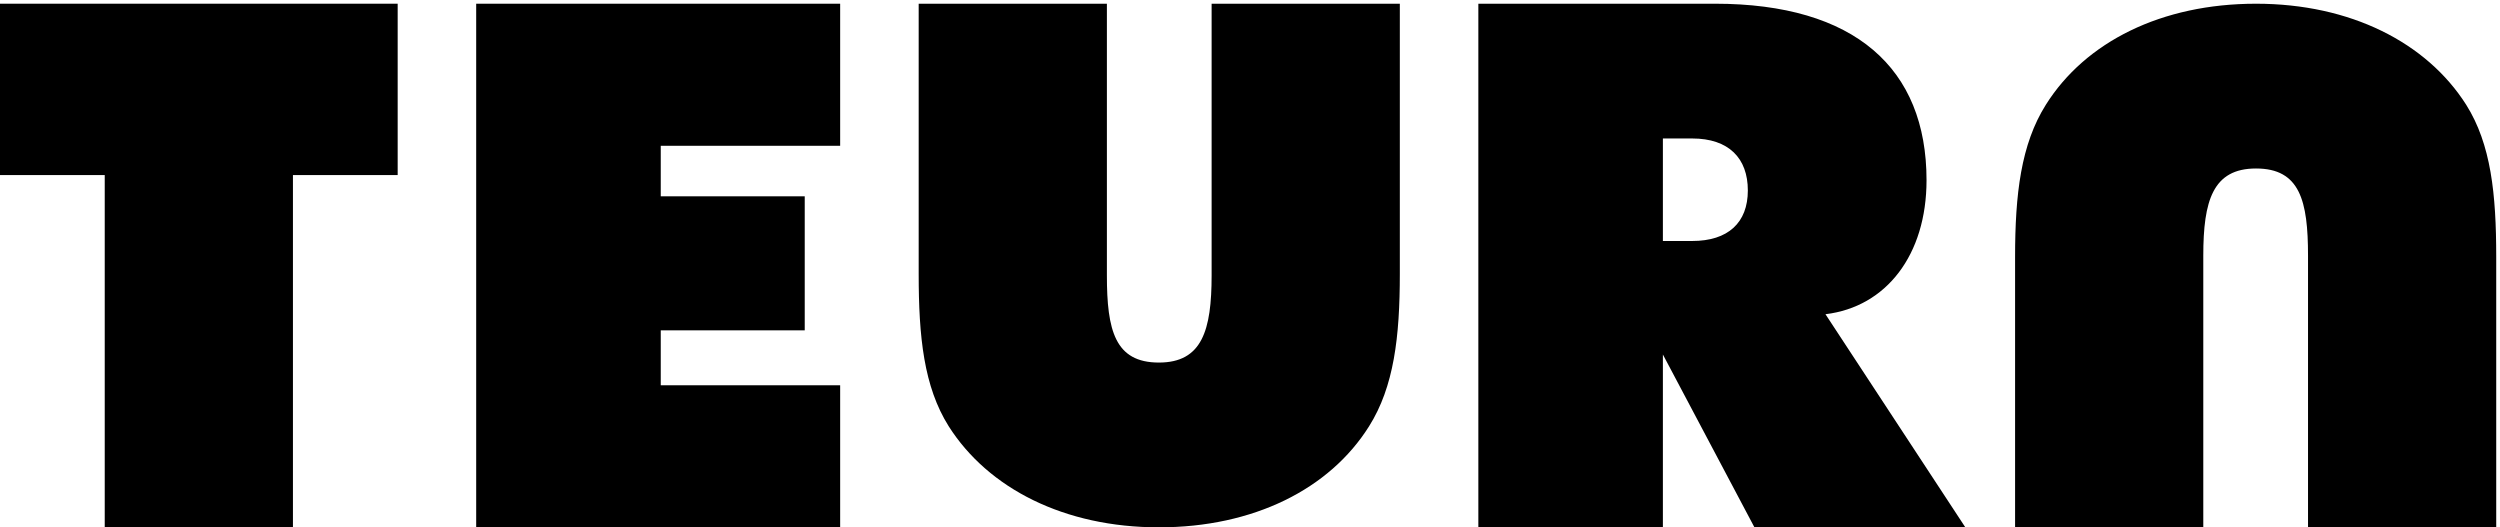 <svg viewBox="0 0 640 135" height="135" width="640" xmlns="http://www.w3.org/2000/svg"><g fill-rule="evenodd" fill="none"><path d="M639.034 134.998L639.034 65.761C639.03 49.665 637.71 36.935 631.347 26.824 621.223 10.886 601.727.952 577.54.952 553.357.952 533.857 10.702 523.734 26.824 517.362 36.947 515.861 49.695 515.861 65.82L515.861 134.998 564.042 134.998 564.042 65.443C564.042 51.384 566.478 43.134 577.54 43.134 588.787 43.134 590.853 51.384 590.853 65.443L590.853 134.998 639.034 134.998M433.199 61.694L425.699 61.694 425.699 35.449 433.199 35.449C442.575 35.449 447.447 40.509 447.447 48.758 447.447 57.008 442.387 61.694 433.199 61.694zM493.192 46.134C493.192 17.449 474.819.95 439.012.95L378.457.95 378.457 134.997 425.699 134.997 425.699 90.752 449.136 134.997 503.127 134.997 467.32 80.44C482.88 78.566 493.192 65.257 493.192 46.134L493.192 46.134zM296.677 134.998C320.86 134.998 340.36 125.248 350.483 109.126 356.855 99.002 358.356 86.255 358.356 70.133L358.356.951 310.174.951 310.174 70.506C310.174 84.566 307.739 92.815 296.677 92.815 285.43 92.815 283.364 84.566 283.364 70.506L283.364.951 235.182.951 235.182 70.133C235.182 86.255 236.498 99.002 242.87 109.126 252.994 125.063 272.49 134.998 296.677 134.998" fill="#000"></path><polyline points="215.081 98.631 169.151 98.631 169.151 84.567 206.01 84.567 206.01 50.257 169.151 50.257 169.151 37.321 215.081 37.321 215.081 .952 121.905 .952 121.905 134.999 215.081 134.999 215.081 98.631" fill="#000"></polyline><polyline points="74.992 44.817 101.803 44.817 101.803 .949 0 .949 0 44.817 26.811 44.817 26.811 135 74.992 135 74.992 44.817" fill="#000"></polyline></g></svg>

